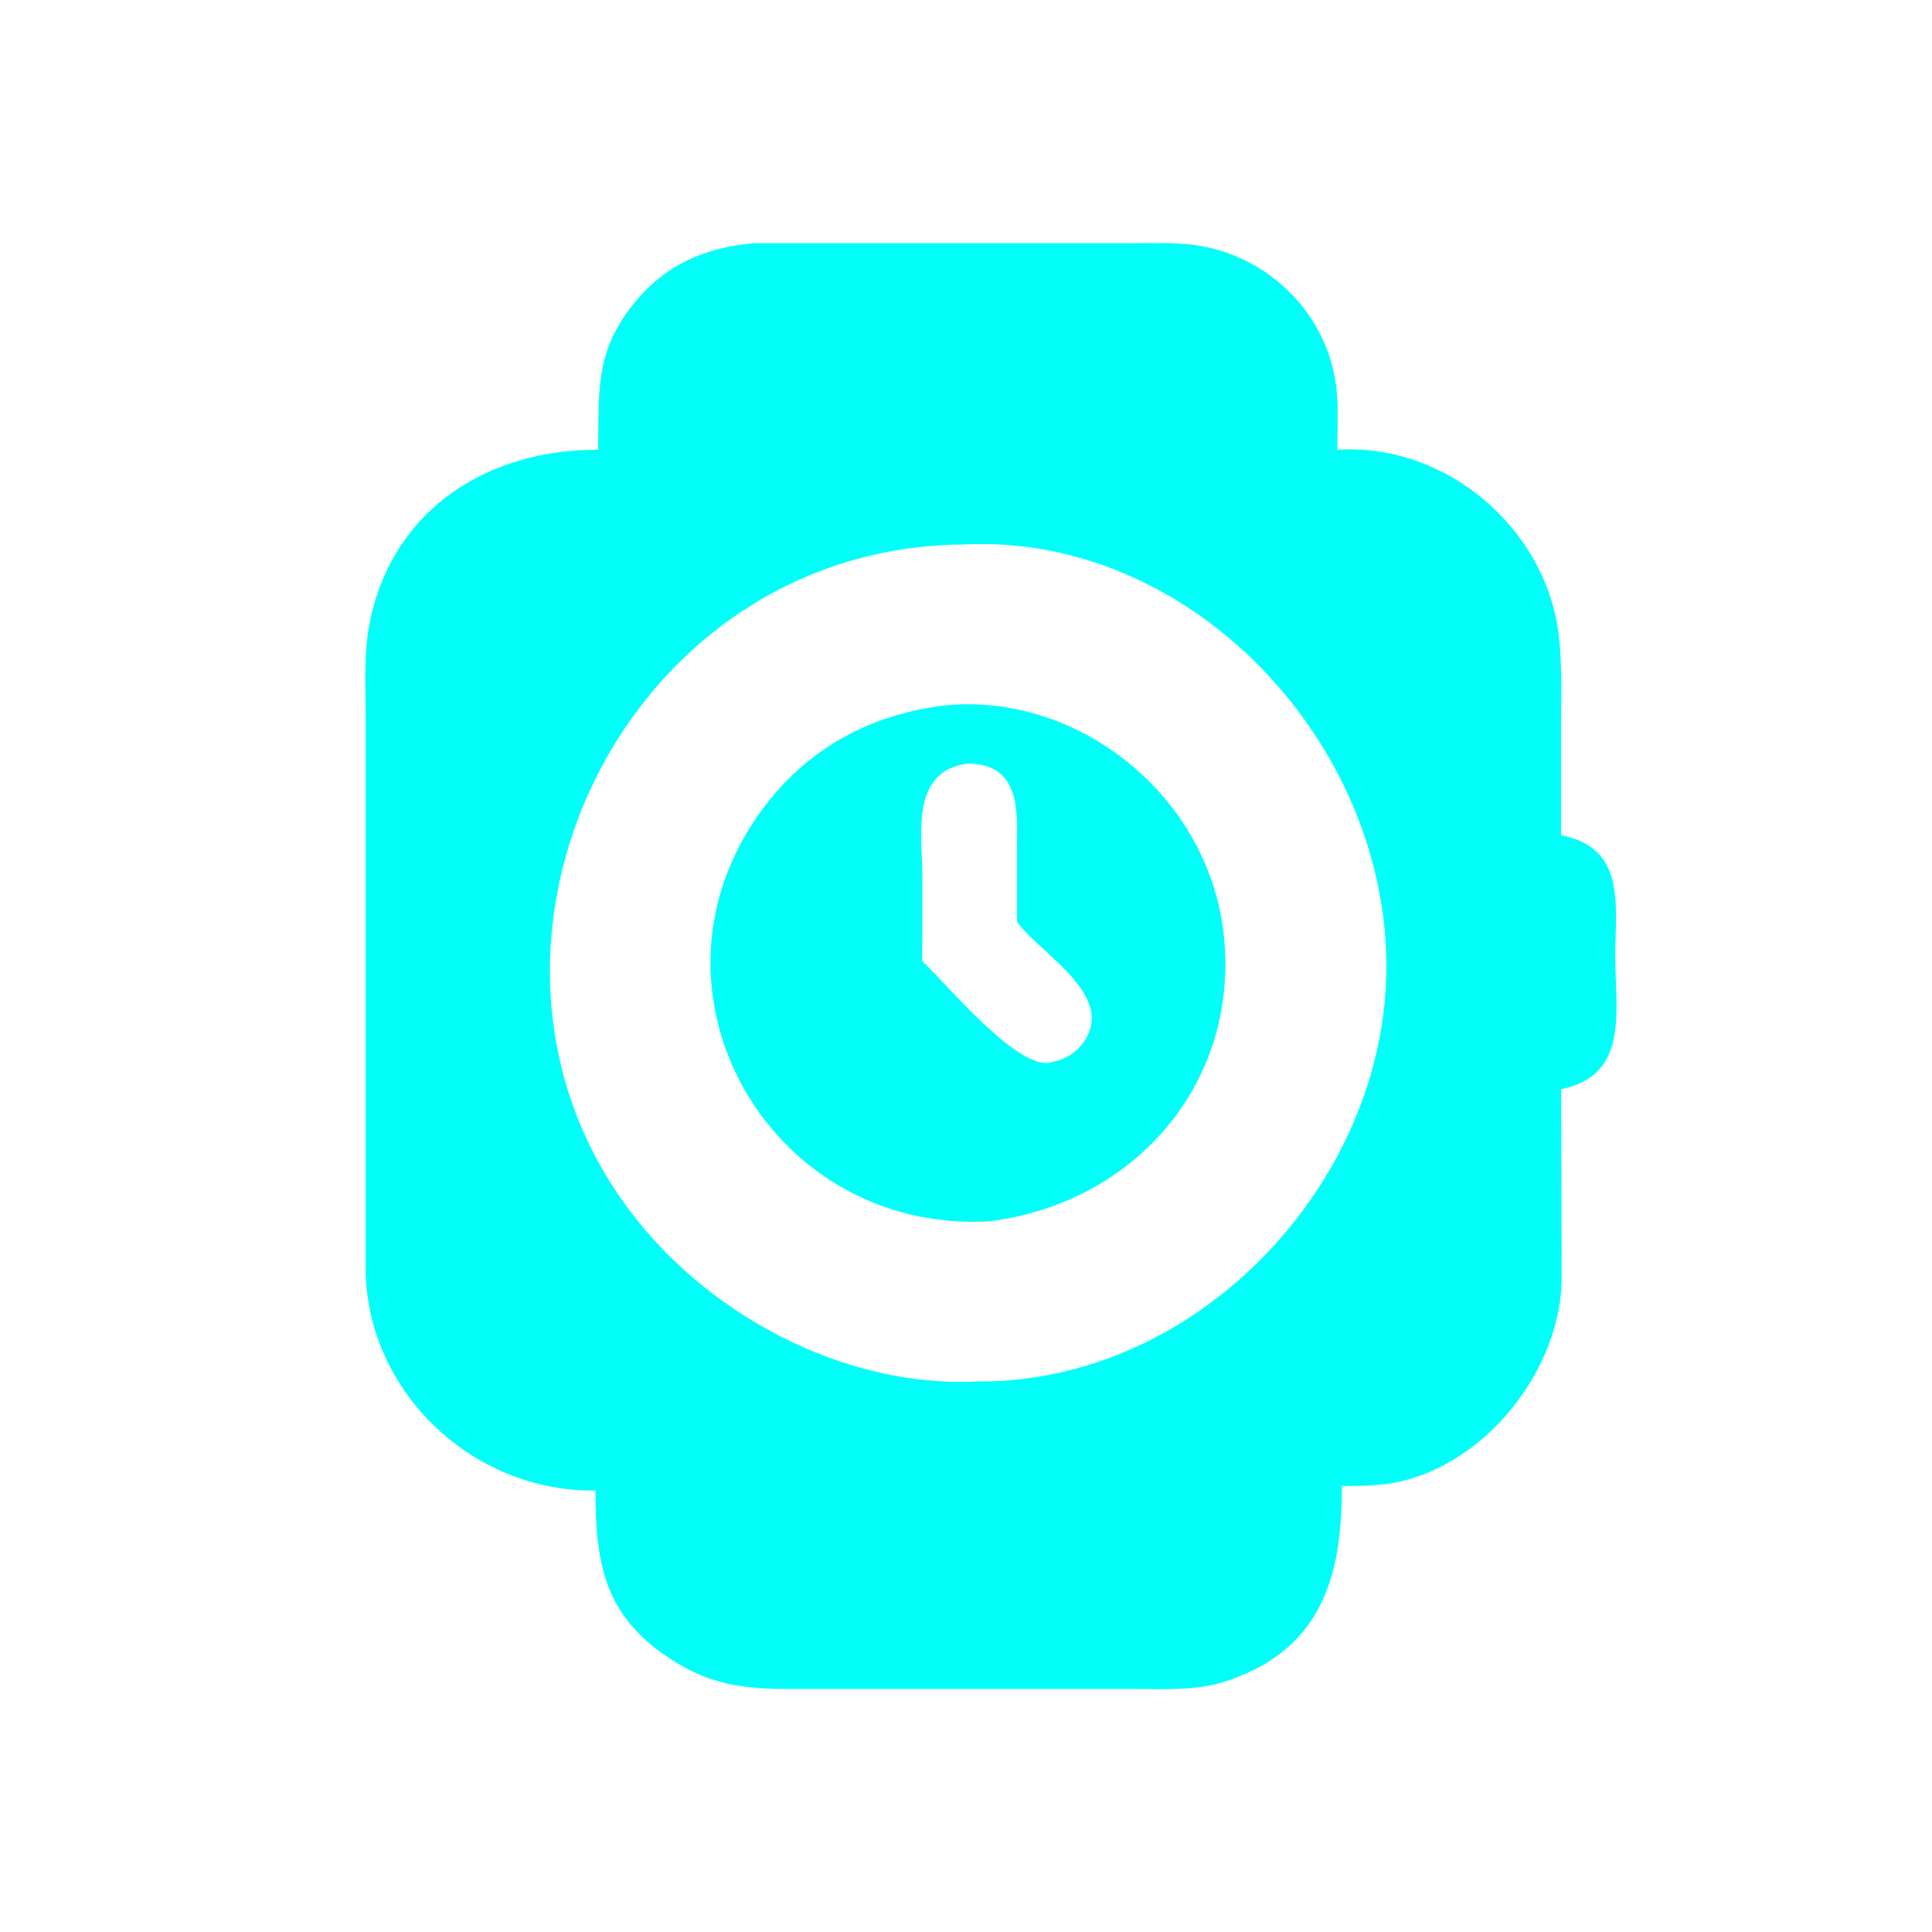 <?xml version="1.0" encoding="utf-8"?>
<!-- Generator: Adobe Illustrator 24.0.0, SVG Export Plug-In . SVG Version: 6.00 Build 0)  -->
<svg version="1.1" id="Capa_1" xmlns="http://www.w3.org/2000/svg" xmlns:xlink="http://www.w3.org/1999/xlink" x="0px" y="0px"
	 viewBox="0 0 1024 1024" style="enable-background:new 0 0 1024 1024;" xml:space="preserve">
<style type="text/css">
	.st0{fill:#00FFF9;}
</style>
<g>
	<path class="st0" d="M317,238.4c0.6-30.6-2.1-52,19.5-78.2c16.8-20.3,37.2-28.9,63-31.3h0.1h200.3c13,0,26.6-0.7,39.4,2
		c36.8,7.8,65.7,38.6,69.2,76.5c0.9,10.2,0.3,20.8,0.3,31c57.2-3.8,110.3,41.2,117.3,97.7c1.9,15.1,1.3,30.6,1.3,45.8v60.8
		c34.9,6.5,28.7,38.1,28.7,64.5c0,28,7.8,62.8-28.7,70.1l0.3,99.5c0.2,48.9-41,101-90,109.3c-8.8,1.5-17.6,1.5-26.5,1.5
		c0.2,49.6-11.5,88.4-64.6,104.5c-15,4-30.5,3.1-45.9,3.1H417.2c-22.8,0-40.5-2.4-60.1-14.8c-35.7-22.6-41.6-49.4-41.5-90.4h-0.9
		C250,790.5,194,737.1,193.8,672.2V380.1c0-16.8-1.2-34.8,2.4-51.3C208.8,269.1,259.1,238.2,317,238.4z M509.8,288.6
		c-191.9,2.1-293.2,243.1-152.9,379.2c42,40.7,102.4,67.4,161.4,64.4c116,0.8,215.9-104.6,216.5-219
		C735.4,393.8,631.4,282.1,509.8,288.6z"/>
	<path class="st0" d="M524.6,647.3c-119.3,7.1-194.3-128.4-115.8-224.4c24.1-29.4,57.2-45.5,94.7-49.3
		c70.5-5.2,136,49.3,144.8,119.3C658.3,572.2,602.6,637.5,524.6,647.3z M513.1,404.7c-31.2,3.8-24.2,38.5-24.2,61.1v29.4
		c0,4.7-0.3,9.6,0,14.3c14.3,13.7,48.1,54.7,66.3,53.9c7.4-1.2,13.8-4,18.5-10.2c19.1-25.3-22.5-47.5-34.7-64.7v-39.9
		C539.2,429.8,540.8,404.9,513.1,404.7z"/>
</g>
</svg>
